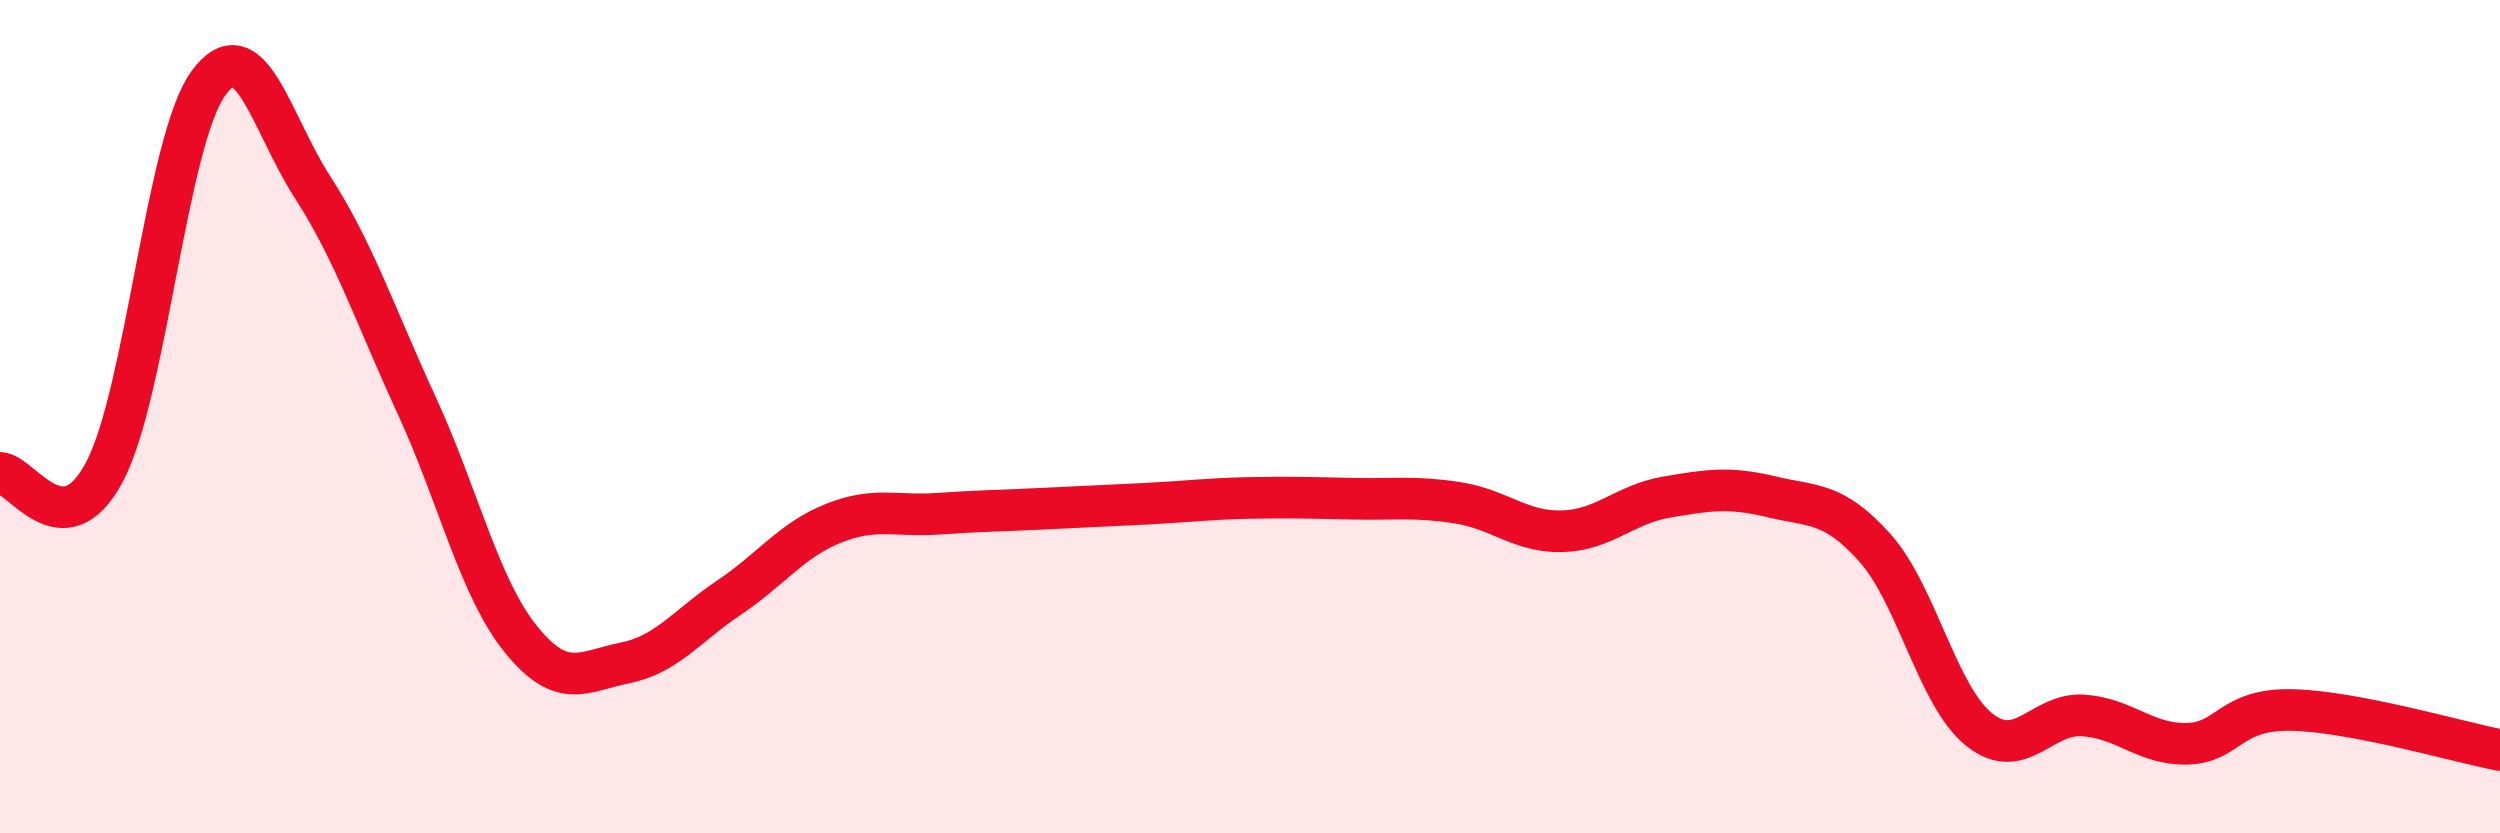 
    <svg width="60" height="20" viewBox="0 0 60 20" xmlns="http://www.w3.org/2000/svg">
      <path
        d="M 0,11.35 C 0.5,11.35 1.5,13.21 2.5,11.34 C 3.5,9.47 4,3.37 5,2 C 6,0.63 6.5,2.94 7.5,4.49 C 8.5,6.04 9,7.56 10,9.73 C 11,11.9 11.5,14.1 12.5,15.34 C 13.5,16.58 14,16.11 15,15.91 C 16,15.71 16.5,15.01 17.5,14.34 C 18.5,13.67 19,12.96 20,12.56 C 21,12.16 21.5,12.4 22.5,12.33 C 23.5,12.26 24,12.26 25,12.21 C 26,12.16 26.5,12.14 27.5,12.09 C 28.5,12.04 29,11.97 30,11.95 C 31,11.93 31.5,11.95 32.5,11.97 C 33.5,11.99 34,11.91 35,12.07 C 36,12.23 36.5,12.78 37.5,12.75 C 38.5,12.72 39,12.1 40,11.93 C 41,11.76 41.5,11.68 42.5,11.92 C 43.5,12.16 44,12.03 45,13.15 C 46,14.27 46.5,16.71 47.5,17.51 C 48.5,18.31 49,17.1 50,17.17 C 51,17.24 51.5,17.88 52.5,17.85 C 53.5,17.82 53.5,17.01 55,17.04 C 56.5,17.07 59,17.81 60,18L60 20L0 20Z"
        fill="#EB0A25"
        opacity="0.1"
        stroke-linecap="round"
        stroke-linejoin="round"
      />
      <path
        d="M 0,11.35 C 0.5,11.35 1.5,13.21 2.5,11.34 C 3.5,9.47 4,3.37 5,2 C 6,0.63 6.5,2.94 7.5,4.49 C 8.5,6.04 9,7.56 10,9.73 C 11,11.9 11.5,14.1 12.5,15.34 C 13.5,16.58 14,16.11 15,15.91 C 16,15.71 16.5,15.01 17.5,14.34 C 18.5,13.67 19,12.96 20,12.56 C 21,12.16 21.5,12.4 22.5,12.33 C 23.5,12.26 24,12.26 25,12.21 C 26,12.16 26.5,12.14 27.5,12.09 C 28.5,12.04 29,11.97 30,11.95 C 31,11.93 31.5,11.95 32.5,11.97 C 33.5,11.99 34,11.91 35,12.07 C 36,12.23 36.5,12.78 37.5,12.75 C 38.5,12.72 39,12.1 40,11.93 C 41,11.76 41.5,11.68 42.5,11.92 C 43.5,12.16 44,12.03 45,13.15 C 46,14.27 46.5,16.71 47.5,17.51 C 48.5,18.31 49,17.1 50,17.17 C 51,17.24 51.5,17.88 52.5,17.85 C 53.5,17.82 53.5,17.01 55,17.04 C 56.5,17.07 59,17.81 60,18"
        stroke="#EB0A25"
        stroke-width="1"
        fill="none"
        stroke-linecap="round"
        stroke-linejoin="round"
      />
    </svg>
  